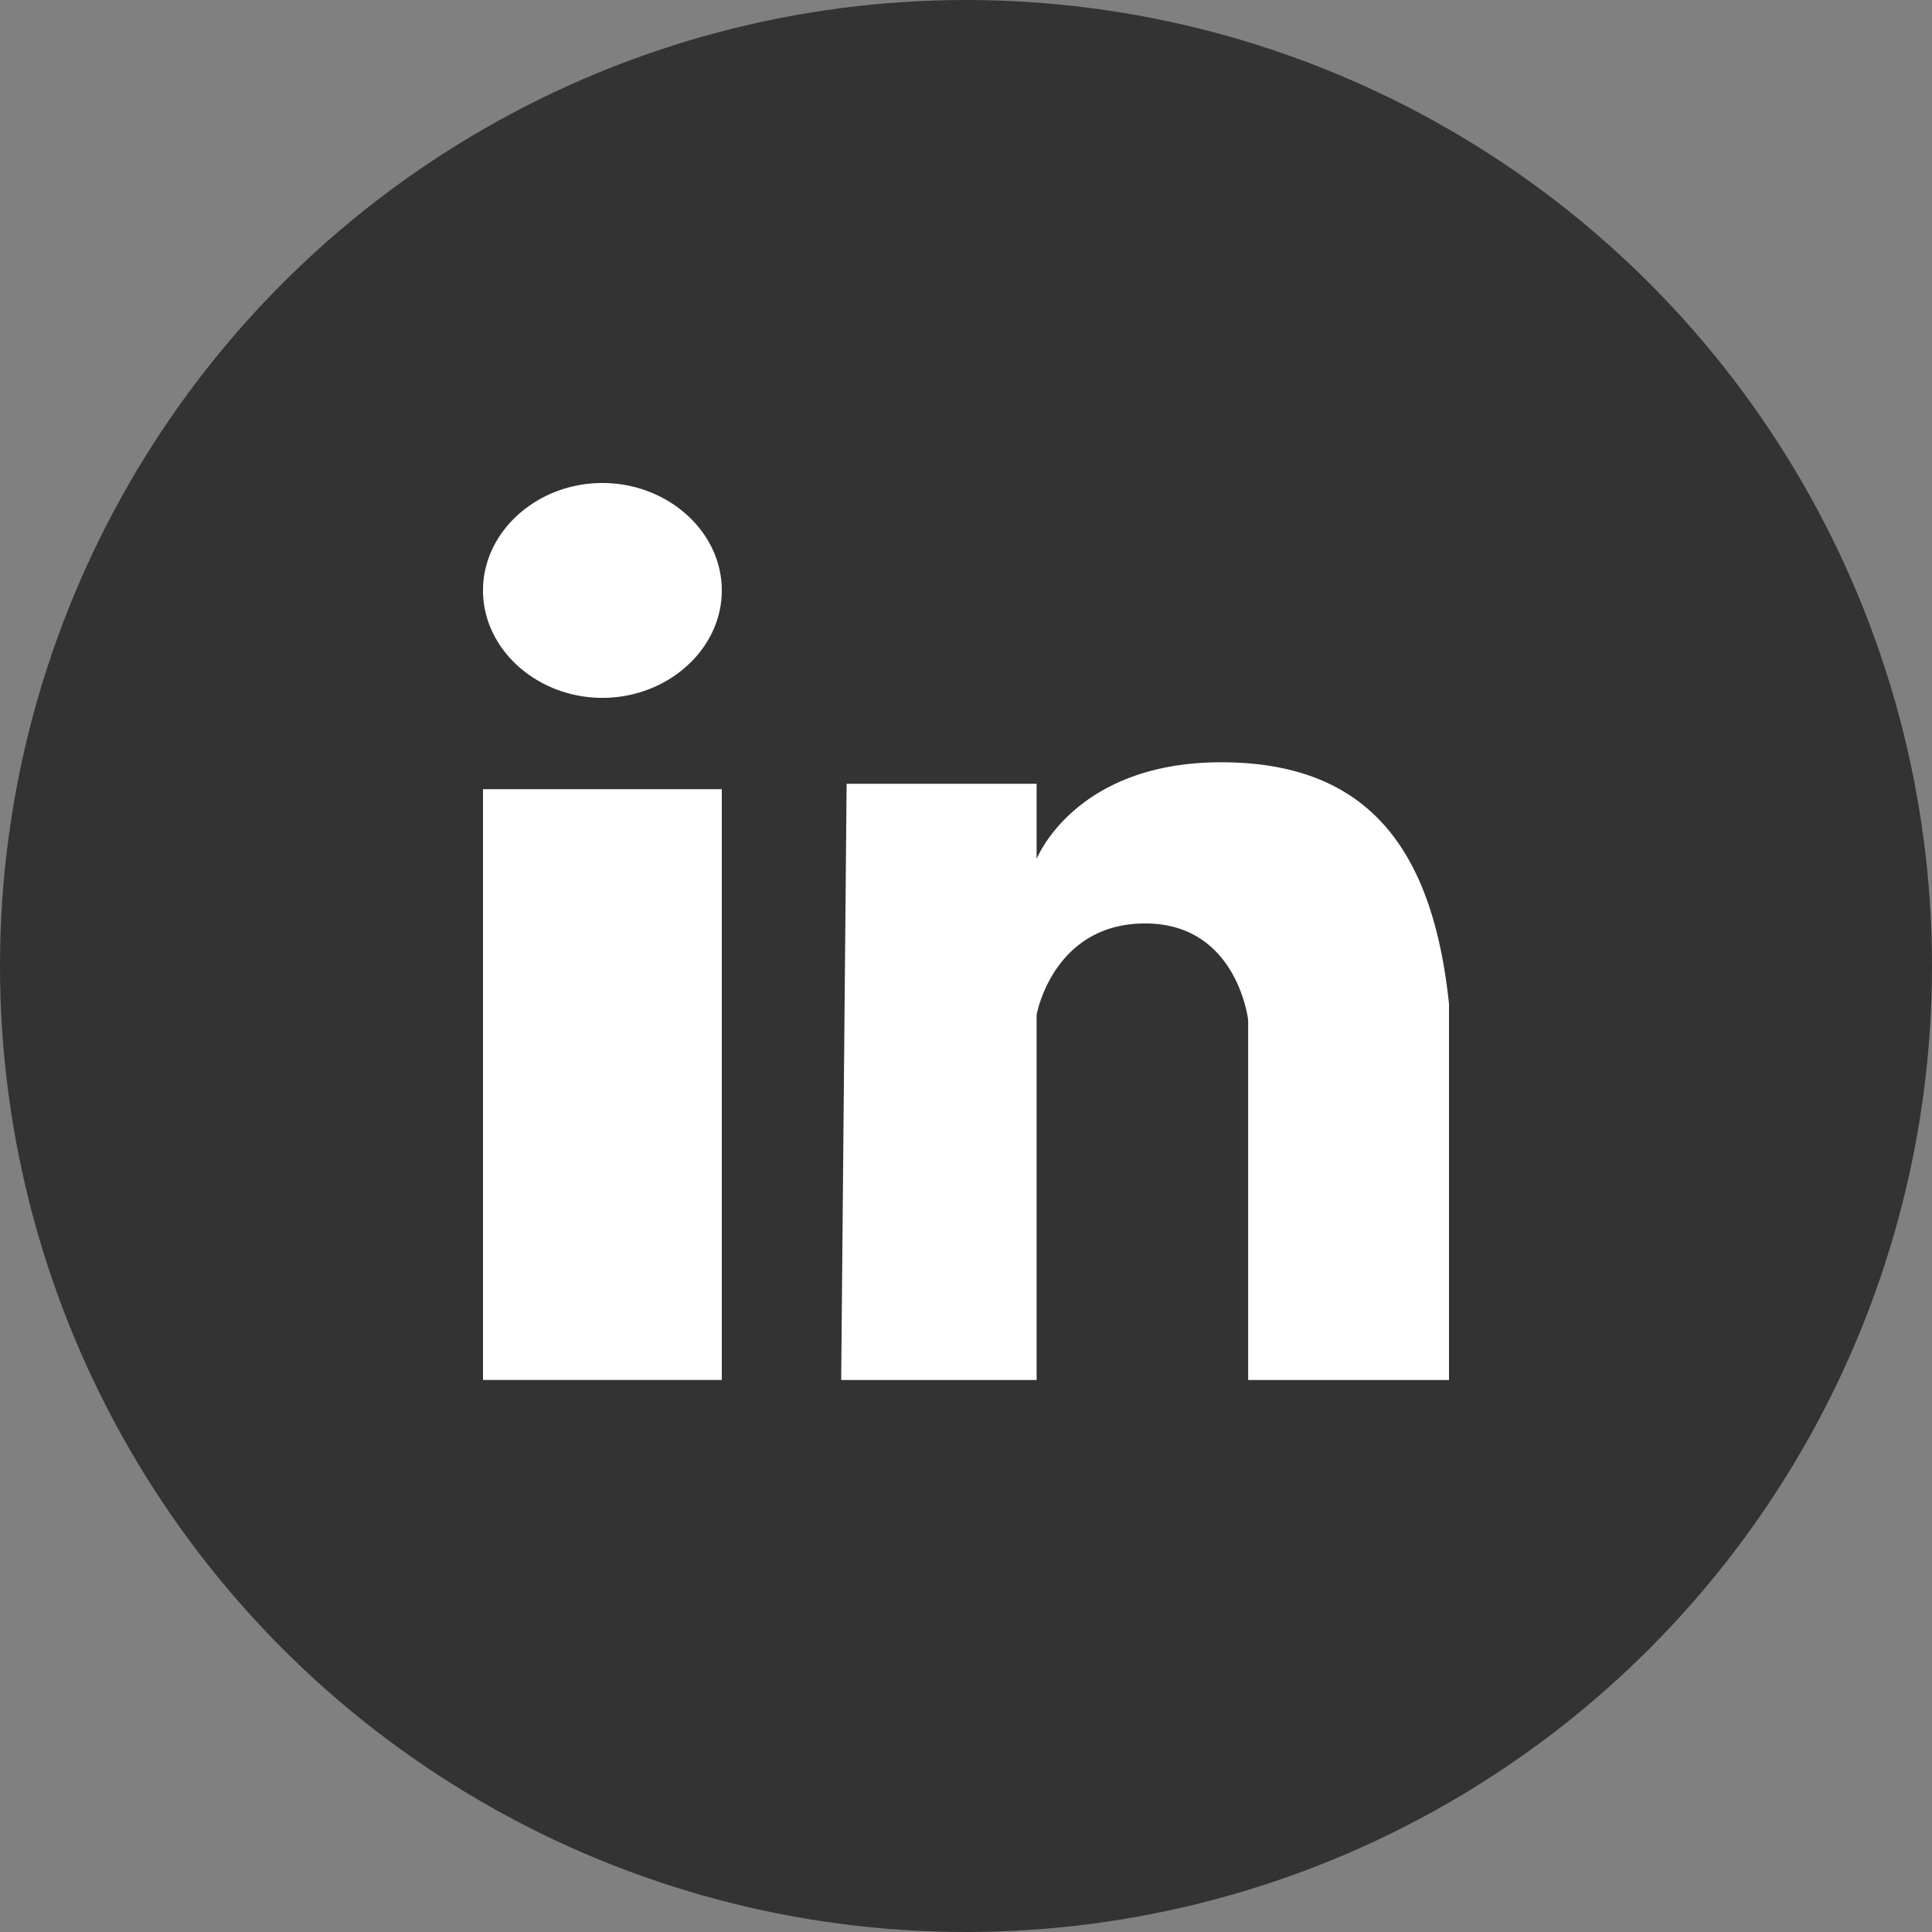 <svg width="38" height="38" xmlns="http://www.w3.org/2000/svg">
    <rect width="100%" height="100%" fill="#808080" stroke="none"/>
    <g fill="none" fill-rule="evenodd">
        <circle fill="#333" cx="19" cy="19" r="19"/>
        <path d="M14.197 15.522v11.62H9.5v-11.62h4.697zm9.82-.529c2.882 0 4.163 1.69 4.483 4.754v7.396h-3.95v-7.079s-.213-1.901-2.026-1.901c-1.537 0-2.002 1.286-2.108 1.681l-.021.084a.851.851 0 0 0-.006.03v7.185h-3.844l.107-11.727h3.737v1.479s.746-1.902 3.628-1.902zM11.848 9.5c1.281 0 2.349.95 2.349 2.113 0 1.162-1.068 2.113-2.349 2.113-1.28 0-2.348-.951-2.348-2.113S10.567 9.5 11.848 9.5z" fill="#FFF" fill-rule="nonzero"/>
    </g>
</svg>
